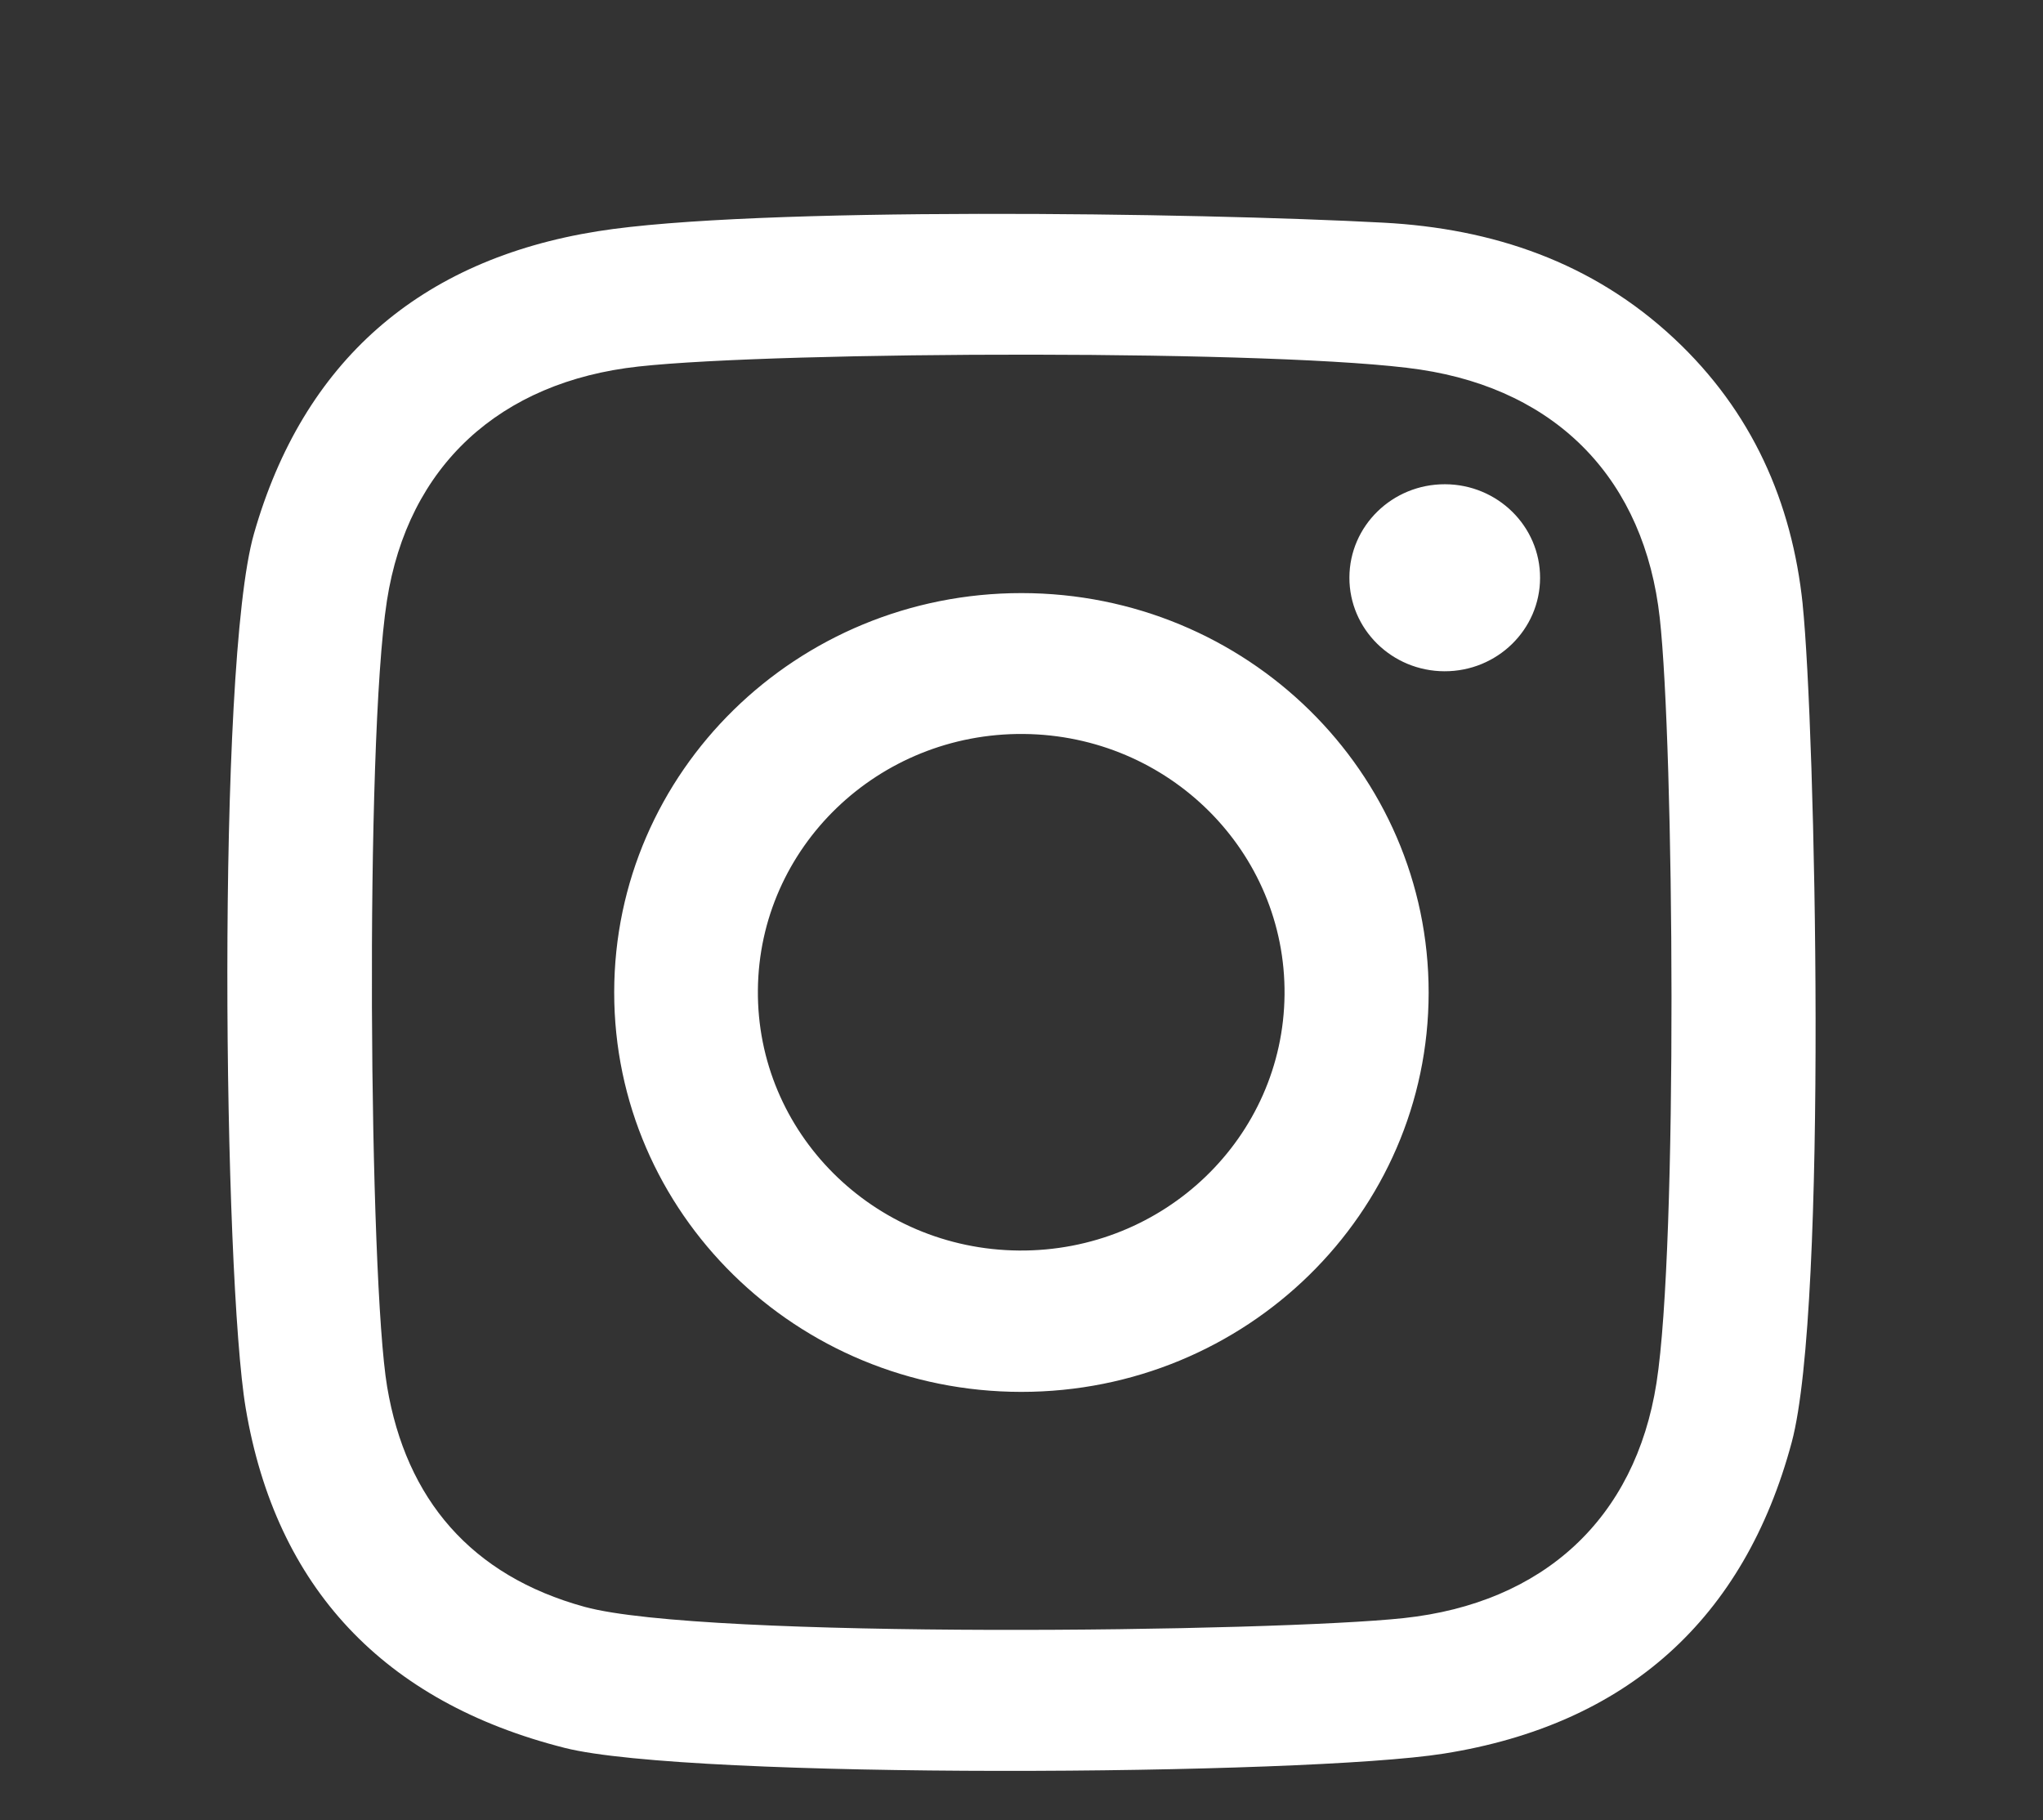 <?xml version="1.0" encoding="UTF-8"?>
<svg id="Ebene_1" data-name="Ebene 1" xmlns="http://www.w3.org/2000/svg" viewBox="0 0 898 800">
  <rect x="0" y="0" width="898" height="800" fill="#333333" stroke="none"/>
  <defs>
    <style>
      .cls-1 {
        fill: #fff;
        stroke-width: 0px;
      }
    </style>
  </defs>
  <path class="cls-1" d="M792.38,265.69c-4.69-45.05-22.3-84.91-56.45-116.85-35.91-33.62-79.84-48.46-128-50.98-82.05-4.39-276.87-7.16-345.28,3.79-78.16,12.49-129.41,57.22-151.03,132.96-16.63,58.25-13.33,326.74-3.62,384.32,13.24,78.73,60.68,129.22,140.25,149.32,55.06,13.94,325.68,12.16,386.41,2.5,80.34-12.73,132.03-59.01,152.91-136.9,15.96-59.8,10.37-314.22,4.79-368.16ZM728.12,607.78c-9.34,59.81-49.81,96.85-111.12,103.42-56.31,6.05-307.78,9.38-360-4.94-49.96-13.7-78.53-47.38-86.83-96.71-7.92-47.11-9.88-282.5-.1-345.5,9.2-59.29,49.66-96.29,110.62-102.96,61.84-6.8,284.38-7.54,343.62,1.36,60.85,9.16,98.56,48.94,105.24,109.15,6.23,56.18,8.01,275.8-1.43,336.18ZM449.06,260.68c-98.85-.05-179.04,78.5-179.09,175.45-.05,96.95,80.05,175.59,178.9,175.64,98.85.05,179.04-78.5,179.09-175.45.05-96.96-80.04-175.59-178.9-175.64ZM447.83,549.64c-63.92-.56-115.28-51.85-114.7-114.54.57-62.7,52.86-113.06,116.78-112.5,63.93.56,115.29,51.84,114.71,114.54-.58,62.69-52.86,113.06-116.79,112.5ZM676.94,254.04c-.06,22.7-18.86,41.06-42.01,41-23.14-.06-41.86-18.5-41.8-41.2.05-22.7,18.86-41.06,42.01-41,23.14.06,41.86,18.5,41.8,41.2Z"/>
</svg>